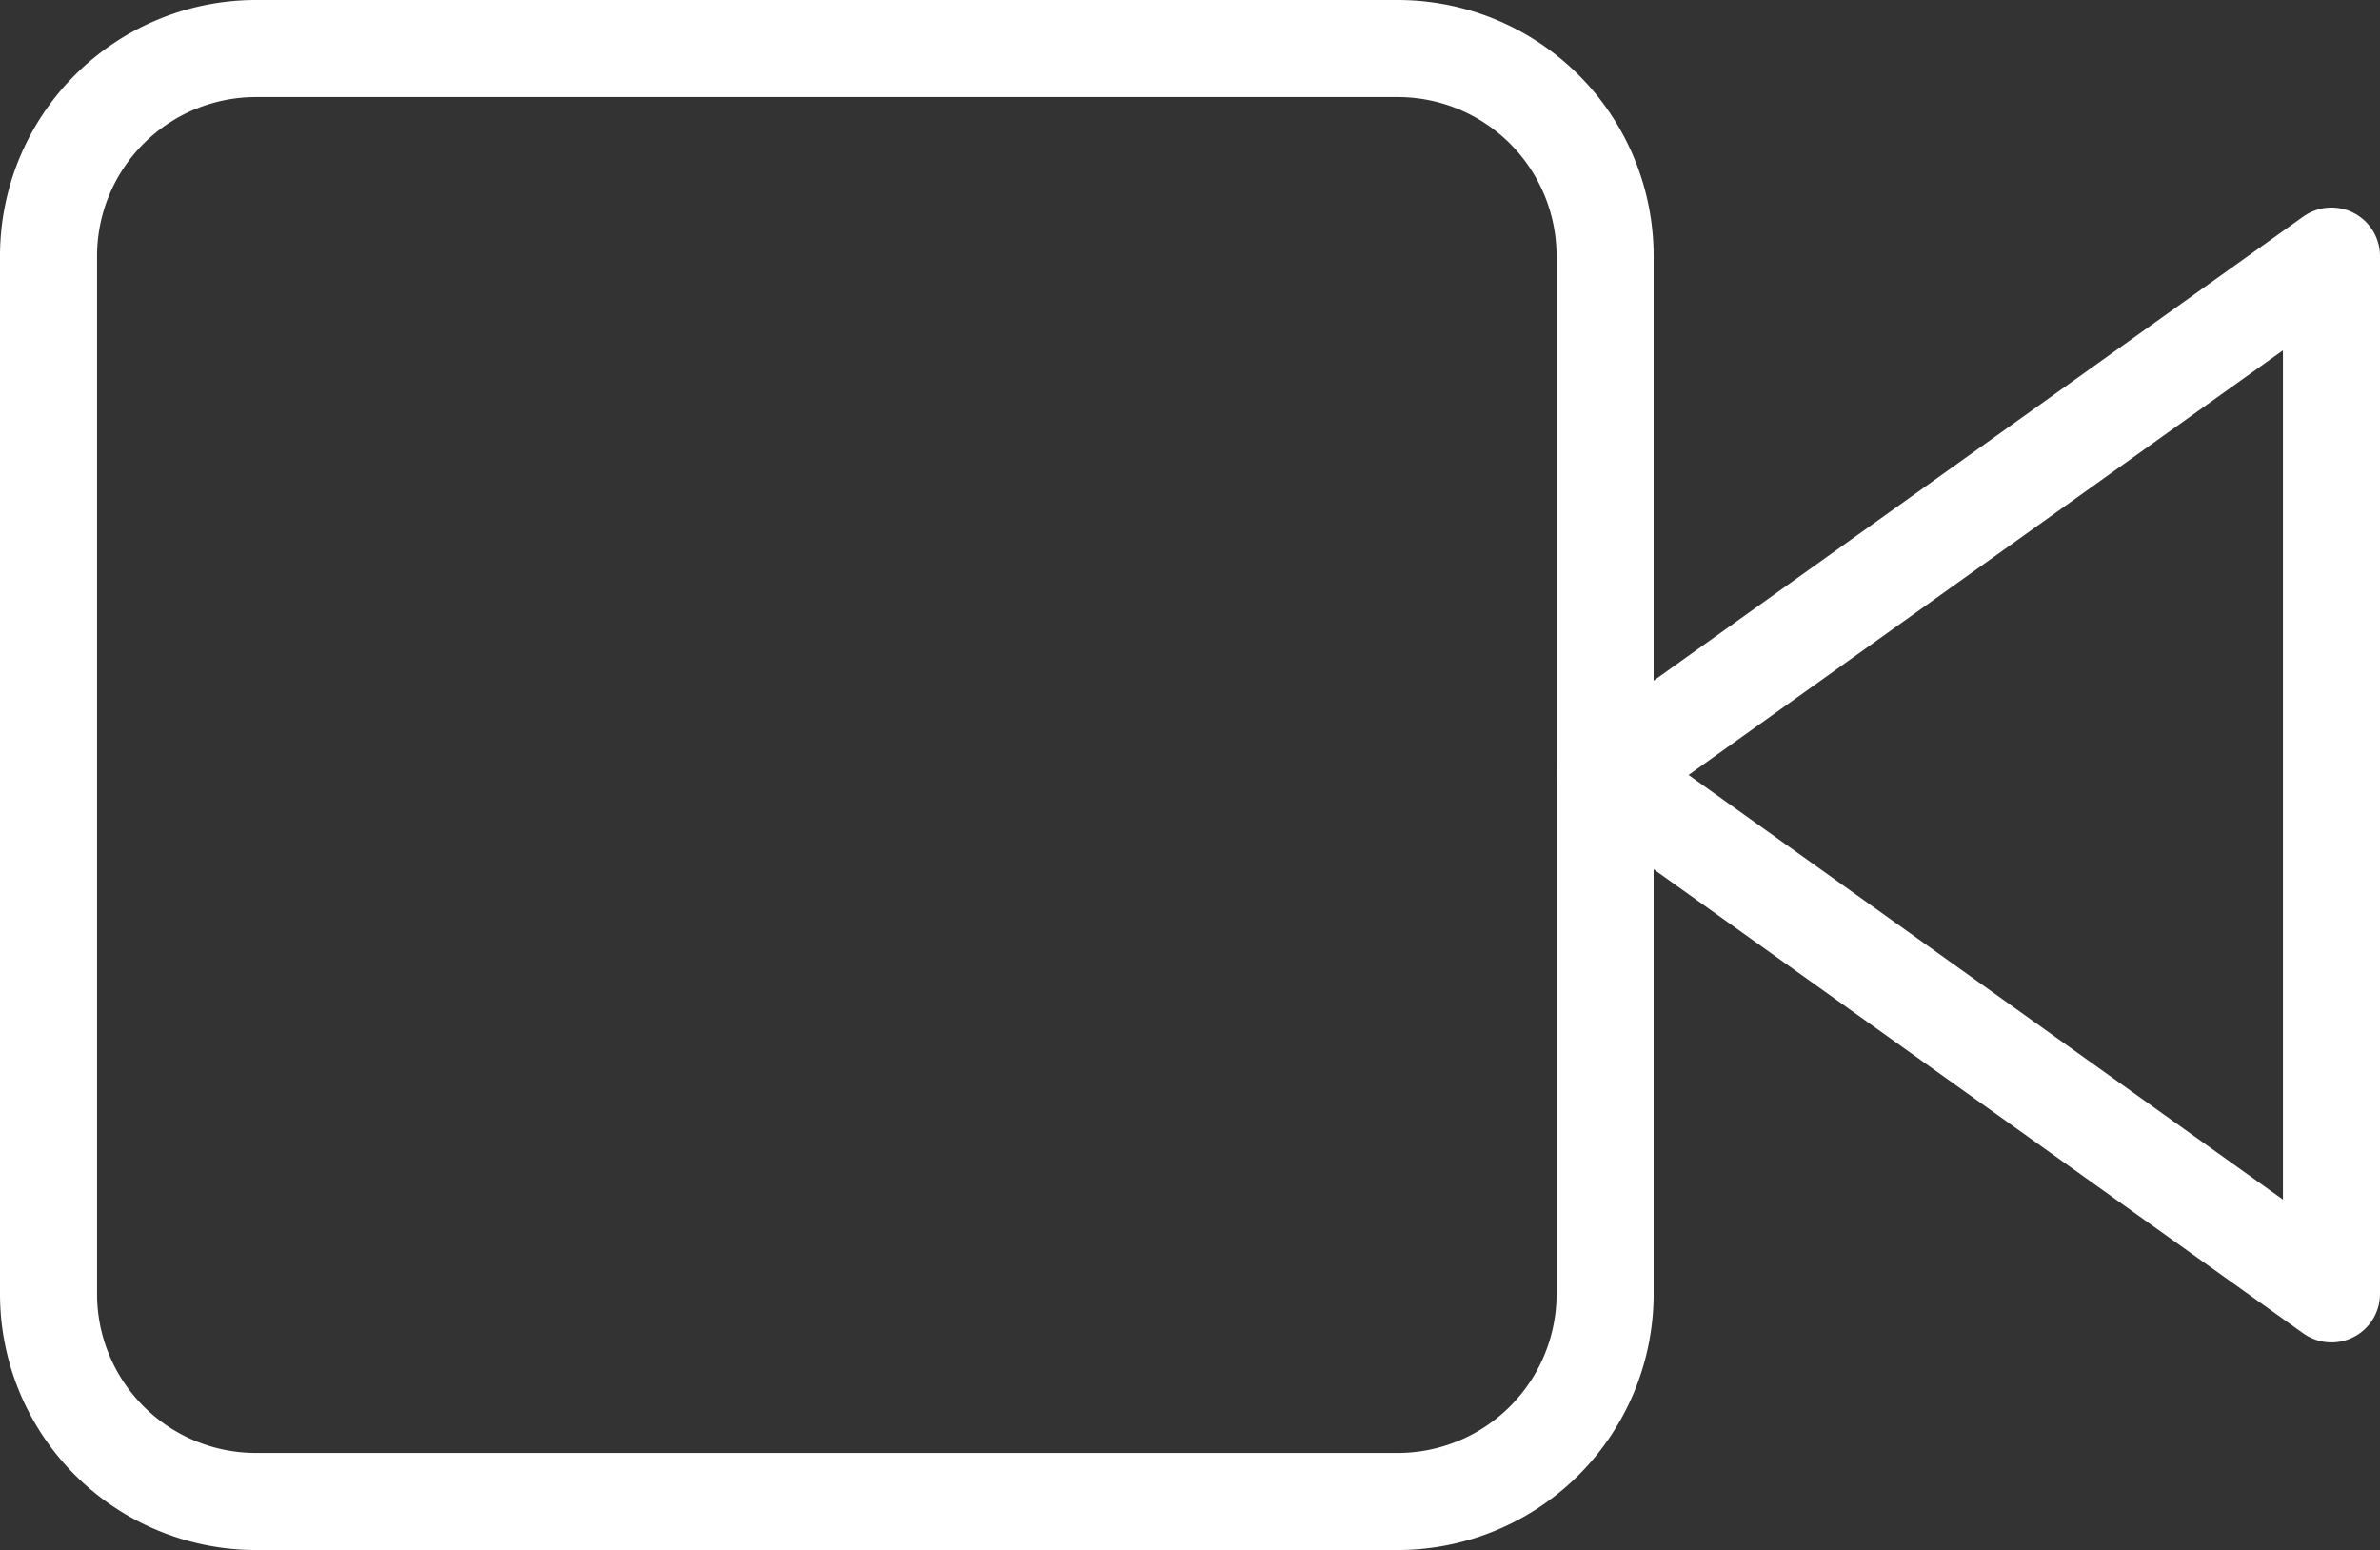 <svg xmlns="http://www.w3.org/2000/svg" width="24.522" height="15.969" viewBox="0 0 24.522 15.969">
  <rect x="0" y="0" width="24.522" height="15.969" fill="#333333" stroke="none"/>
  <g id="Icon_feather-video" data-name="Icon feather-video" transform="translate(-1 -7)">
    <path id="Trazado_194" data-name="Trazado 194" d="M31.484,10.5,24,15.846l7.484,5.346Z" transform="translate(-6.462 -0.862)" fill="none" stroke="#fff" stroke-linecap="round" stroke-linejoin="round" stroke-width="1"/>
    <path id="Trazado_195" data-name="Trazado 195" d="M3.638,7.5H15.4a2.138,2.138,0,0,1,2.138,2.138V20.33A2.138,2.138,0,0,1,15.4,22.469H3.638A2.138,2.138,0,0,1,1.5,20.33V9.638A2.138,2.138,0,0,1,3.638,7.5Z" transform="translate(0 0)" fill="none" stroke="#fff" stroke-linecap="round" stroke-linejoin="round" stroke-width="1"/>
  </g>
</svg>
